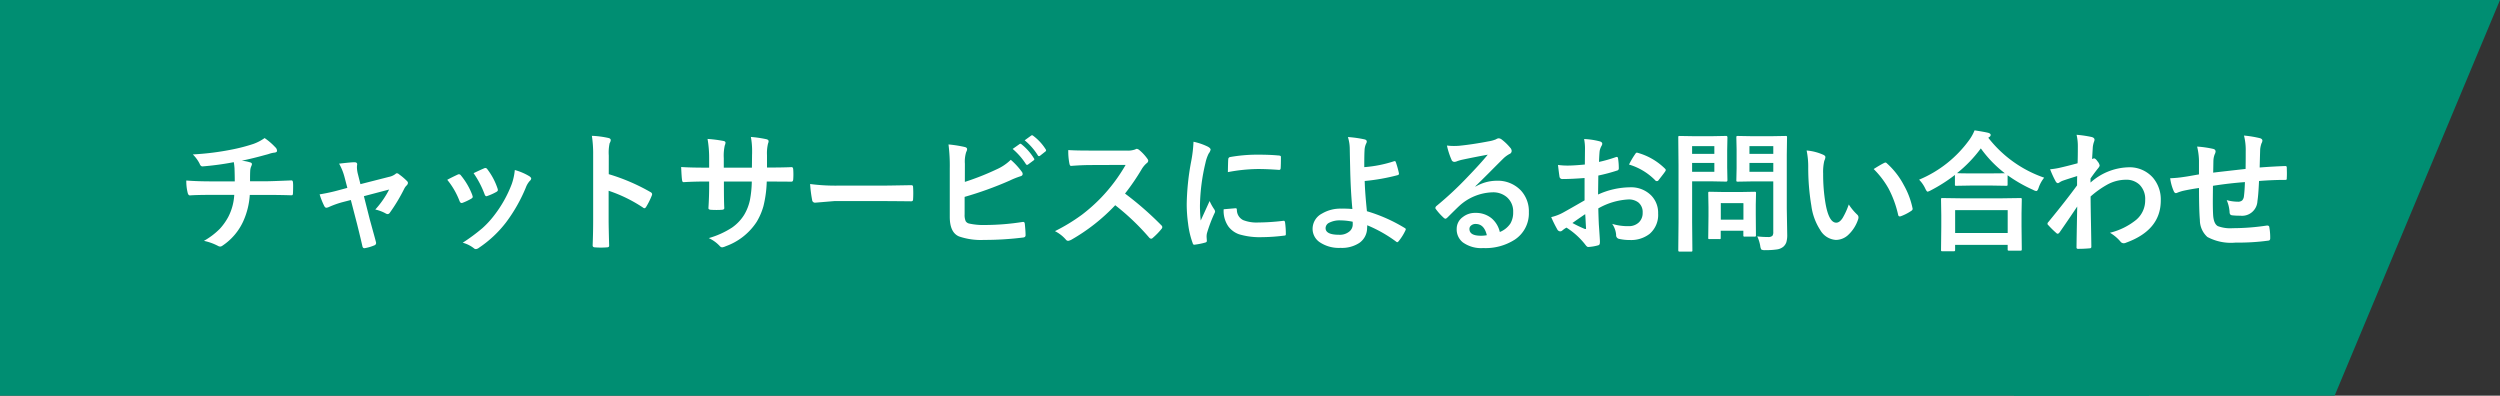 <svg xmlns="http://www.w3.org/2000/svg" width="286.456" height="45.34"><rect width="100%" height="100%" fill="#333333" stroke="none"/><g fill="#008e72"><path d="M0 45.34V0h246.245v45.34"/><path d="M286.456 0l-18.95 45.34h-36.733V0"/></g><path d="M26.79 18.581a32.709 32.709 0 01-3.552.483h-.045q-.212 0-.33-.33a4.177 4.177 0 00-.769-1.04 30.966 30.966 0 004.46-.557 20.085 20.085 0 002.476-.645 5.215 5.215 0 001.289-.674 7.342 7.342 0 011.224 1.052.572.572 0 01.2.417q0 .183-.388.212a2.954 2.954 0 00-.505.125 4.552 4.552 0 01-.439.125q-1.436.4-2.717.667a4.4 4.4 0 01.974.19q.2.051.2.212a1.138 1.138 0 01-.088.256 1.415 1.415 0 00-.11.505q-.02.335-.02 1.191h1.86q.5 0 2.893-.1.146 0 .168.242t.015.513q0 .256-.015.681a.594.594 0 01-.044.231q-.029.04-.154.04-1.384-.044-2.908-.044h-1.844a8.674 8.674 0 01-.747 3.018 6.69 6.69 0 01-2.388 2.802.5.5 0 01-.256.1.556.556 0 01-.264-.083 6.211 6.211 0 00-1.6-.571 8.325 8.325 0 001.827-1.387 6.746 6.746 0 00.981-1.392 6.236 6.236 0 00.667-2.49h-2.674q-1.648 0-2.388.059-.212.015-.286-.344a5.541 5.541 0 01-.146-1.362q1.245.1 2.908.1H26.9q0-.645-.029-1.516-.03-.386-.081-.686zm13.41 4.336l-.879.227a10.266 10.266 0 00-1.655.586.973.973 0 01-.271.073q-.146 0-.249-.212a8.709 8.709 0 01-.523-1.321 20.323 20.323 0 002.277-.5l.9-.242-.33-1.26a6.292 6.292 0 00-.615-1.516q1.355-.161 1.75-.161.322 0 .322.234a.339.339 0 01-.007.066 1.878 1.878 0 00-.022.293 3.344 3.344 0 00.117.784L41.3 21.1l3.255-.83a1.857 1.857 0 00.754-.33.253.253 0 01.176-.088.469.469 0 01.256.132 6.97 6.97 0 01.886.754.332.332 0 01.117.227.464.464 0 01-.168.3 1.356 1.356 0 00-.234.315 20 20 0 01-1.692 2.82.321.321 0 01-.227.132.487.487 0 01-.227-.073A4.354 4.354 0 0043 24.008a10.38 10.38 0 001.589-2.292l-2.893.762.688 2.717q.125.447.381 1.384.2.71.308 1.135a.541.541 0 01.022.139.286.286 0 01-.212.264 4.826 4.826 0 01-.989.3.626.626 0 01-.146.022q-.176 0-.227-.242-.168-.762-.6-2.5zm11.047-2.315q.439-.242 1.187-.593a.365.365 0 01.161-.044.3.3 0 01.227.146 7.912 7.912 0 011.288 2.22q.059.212.059.227 0 .1-.176.212a6.735 6.735 0 01-.967.461.36.36 0 01-.132.029q-.154 0-.242-.234a8.75 8.75 0 00-1.405-2.424zm3.018-.762q.959-.454 1.2-.549a.354.354 0 01.154-.044.3.3 0 01.234.161 7.517 7.517 0 011.157 2.19.591.591 0 01.037.176q0 .125-.19.227a6.251 6.251 0 01-1.033.461.287.287 0 01-.1.022q-.117 0-.205-.242a10.831 10.831 0 00-1.255-2.402zm4.724-.359a6.626 6.626 0 011.677.718q.2.146.2.256a.4.4 0 01-.161.271 2.375 2.375 0 00-.454.762 18.16 18.16 0 01-2.266 3.992 13.059 13.059 0 01-3.091 2.9.673.673 0 01-.359.161.331.331 0 01-.242-.1 3.619 3.619 0 00-1.274-.63 21.259 21.259 0 002.249-1.663 10.411 10.411 0 001.348-1.458 13.876 13.876 0 002.028-3.62 6.705 6.705 0 00.344-1.588zm10.764.476a22.464 22.464 0 014.767 2.044q.2.1.2.256a.36.36 0 01-.029.132 8.525 8.525 0 01-.645 1.3q-.1.168-.2.168a.249.249 0 01-.168-.073 16.529 16.529 0 00-3.94-1.926v3.322q0 .82.059 2.937v.044q0 .183-.271.183-.338.026-.668.026t-.666-.026q-.286 0-.286-.227.059-1.447.059-2.947v-7.388a13.552 13.552 0 00-.146-2.219 10.573 10.573 0 011.875.242q.286.059.286.256a.777.777 0 01-.125.344 4.971 4.971 0 00-.1 1.406zm18.132-.762h.527q1.23 0 2.263-.044h.037q.154 0 .176.242.022.286.022.586t-.022.593q-.022.242-.2.242h-.058l-2.16-.014h-.615a13.2 13.2 0 01-.374 2.805 7.276 7.276 0 01-.781 1.816 7.057 7.057 0 01-3.54 2.791 1.422 1.422 0 01-.425.132.436.436 0 01-.278-.168 4 4 0 00-1.245-.894 9.8 9.8 0 002.659-1.2 5.008 5.008 0 001.392-1.458 5.531 5.531 0 00.667-1.707 12.257 12.257 0 00.212-2.117h-3.195v.542q0 1.692.044 2.483.015.19-.256.212t-.637.022q-.352 0-.652-.022-.271-.022-.271-.176v-.037q.081-1.274.081-2.454v-.57H80.8q-1.3 0-2.476.073-.154 0-.176-.286-.044-.234-.1-1.45 1.047.073 2.754.073h.454v-1.091a12.709 12.709 0 00-.183-2.2 14.9 14.9 0 011.831.234q.227.044.227.212a1.155 1.155 0 01-.088.315 5.354 5.354 0 00-.11 1.443v1.091h3.223l.015-1.472q.007-.1.007-.308a8.967 8.967 0 00-.139-1.743 13.55 13.55 0 011.758.256q.271.059.271.234a.745.745 0 01-.066.271 4.729 4.729 0 00-.118 1.318zm4.941 1.89a22.149 22.149 0 003.237.183h4.837q.71 0 1.831-.022 1.428-.022 1.619-.029h.073q.2 0 .2.212.022.344.022.71t-.022.7q0 .227-.212.227h-.059q-2.252-.025-3.352-.025h-5.4l-2.2.183a.33.33 0 01-.344-.315 14.264 14.264 0 01-.231-1.823zm17.729-.242a30.133 30.133 0 003.662-1.45 5.48 5.48 0 001.6-1.084 8.085 8.085 0 011.245 1.348.448.448 0 01.117.271q0 .205-.256.271a9.58 9.58 0 00-1.245.5 40.882 40.882 0 01-5.149 1.86v1.991a1.827 1.827 0 00.117.784.611.611 0 00.388.278 7.658 7.658 0 001.882.168 28.043 28.043 0 004.233-.344.676.676 0 01.1-.007q.154 0 .176.22.088.835.088 1.3 0 .249-.315.271a36.111 36.111 0 01-4.453.271 7.673 7.673 0 01-2.856-.4q-1.062-.447-1.062-2.249v-5.544a19.173 19.173 0 00-.146-2.747 13.9 13.9 0 011.89.3q.242.066.242.242a.673.673 0 01-.1.315 3.631 3.631 0 00-.154 1.348zm5.479-3.779l.791-.557a.138.138 0 01.088-.037.237.237 0 01.139.066 6.283 6.283 0 011.421 1.611.181.181 0 01.044.1.163.163 0 01-.088.132l-.63.469a.219.219 0 01-.117.044.179.179 0 01-.139-.1 7.735 7.735 0 00-1.511-1.727zm1.377-.989l.747-.542a.2.2 0 01.1-.037.235.235 0 01.132.066 5.8 5.8 0 011.428 1.545.255.255 0 01.044.125.183.183 0 01-.1.146l-.593.469a.227.227 0 01-.125.044.162.162 0 01-.132-.1 7.1 7.1 0 00-1.503-1.715zm11.5 6.108a36.564 36.564 0 014.153 3.625.324.324 0 01.117.212.368.368 0 01-.1.22 8 8 0 01-1 1.025.278.278 0 01-.183.088.346.346 0 01-.212-.117 27.227 27.227 0 00-3.9-3.721 21.712 21.712 0 01-5.048 3.965 1.274 1.274 0 01-.344.117.326.326 0 01-.256-.132 4.152 4.152 0 00-1.26-.981 20.846 20.846 0 003.105-1.89 19.324 19.324 0 002.175-1.934 19.336 19.336 0 002.82-3.765l-3.867.015q-1.157 0-2.373.1-.146.015-.2-.256a7.2 7.2 0 01-.132-1.56q.806.059 2.534.059h4.124a2.467 2.467 0 001.033-.139.282.282 0 01.168-.059.616.616 0 01.256.117 5.322 5.322 0 01.974 1.055.429.429 0 01.073.19.4.4 0 01-.2.3 2.881 2.881 0 00-.549.667 25.994 25.994 0 01-1.914 2.8zm7.849-5.94a6.993 6.993 0 011.611.549q.344.183.344.359a1.2 1.2 0 01-.227.454 4.546 4.546 0 00-.364 1.065 22.454 22.454 0 00-.63 4.849 15.939 15.939 0 00.088 1.75q1.018-2.228 1.018-2.235a5.738 5.738 0 00.527.945.67.67 0 01.1.227.476.476 0 01-.073.242 16.247 16.247 0 00-.854 2.263 1.74 1.74 0 00-.044.469l.029.417q0 .154-.2.2a7.95 7.95 0 01-1.223.242h-.029q-.125 0-.168-.168a9.827 9.827 0 01-.527-2.219 16.519 16.519 0 01-.161-2.249 28.457 28.457 0 01.513-4.922 14.955 14.955 0 00.264-2.237zm3.457 7.734l1.362-.117h.029q.117 0 .117.227a1.3 1.3 0 00.725 1.135 4.161 4.161 0 001.721.271 25.254 25.254 0 002.864-.19.627.627 0 01.066-.007q.117 0 .146.2a9.318 9.318 0 01.088 1.289q0 .146-.037.176a.58.58 0 01-.22.044 20.8 20.8 0 01-2.446.168 8.245 8.245 0 01-2.659-.33 2.611 2.611 0 01-1.238-.916 3.12 3.12 0 01-.524-1.948zm.476-4.255q.022-1.289.044-1.472a.255.255 0 01.212-.256 17.83 17.83 0 013.259-.271q1.274 0 2.219.088a.683.683 0 01.3.059q.044.029.044.139 0 .857-.029 1.274-.022.183-.161.183h-.037q-1.348-.1-2.446-.1a19.235 19.235 0 00-3.411.357zm15.634-.571a14.339 14.339 0 003.42-.681.339.339 0 01.066-.007q.081 0 .117.1a10.269 10.269 0 01.359 1.274.373.373 0 01.007.073q0 .11-.132.154a22.843 22.843 0 01-3.794.674q.037 1.362.256 3.464a18.169 18.169 0 014.351 1.934.166.166 0 01.1.139.284.284 0 01-.037.117 6 6 0 01-.791 1.26q-.1.1-.146.1a.2.2 0 01-.11-.051 15.46 15.46 0 00-3.333-1.89 3 3 0 01-.015.344 2.073 2.073 0 01-.895 1.683 3.632 3.632 0 01-2.15.564 3.926 3.926 0 01-2.4-.659 1.852 1.852 0 01-.8-1.545 1.972 1.972 0 011.08-1.728 4.128 4.128 0 012.219-.564 11.693 11.693 0 011.26.044q-.205-2.175-.256-4.812-.015-.542-.044-2.073a4.63 4.63 0 00-.212-1.362 13.064 13.064 0 011.919.271q.242.059.242.249a.456.456 0 01-.073.227 2.01 2.01 0 00-.183.813q-.031.446-.031 1.889zm-1.333 6.255a7.209 7.209 0 00-1.384-.154 2.636 2.636 0 00-1.311.271.7.7 0 00-.41.615q0 .762 1.545.762a1.692 1.692 0 001.238-.425 1.044 1.044 0 00.328-.783v-.081zm15.48-7.683q-1.406.256-2.9.571a4.445 4.445 0 00-.63.183.852.852 0 01-.3.073.355.355 0 01-.33-.256 8.483 8.483 0 01-.52-1.619 6.1 6.1 0 00.813.051q.293 0 .579-.022 1.545-.154 3.406-.513a3.71 3.71 0 00.82-.227.736.736 0 01.286-.117.6.6 0 01.344.117 5.917 5.917 0 011 .959.566.566 0 01.168.366.38.38 0 01-.256.359 3.3 3.3 0 00-.659.476q-.461.454-1.707 1.707-.93.93-1.531 1.509l.015.044a4.793 4.793 0 012.388-.674 3.665 3.665 0 012.813 1.121 3.513 3.513 0 01.908 2.483 3.608 3.608 0 01-1.6 3.135 6.2 6.2 0 01-3.633.974 3.6 3.6 0 01-2.336-.653 1.887 1.887 0 01-.7-1.545 1.654 1.654 0 01.7-1.355 2.238 2.238 0 011.421-.476 2.831 2.831 0 011.89.63 2.912 2.912 0 01.93 1.56 2.669 2.669 0 001.208-.967 2.488 2.488 0 00.322-1.318 2.142 2.142 0 00-.74-1.721 2.411 2.411 0 00-1.619-.542 5.891 5.891 0 00-3.844 1.584q-.286.264-1.3 1.274-.168.168-.256.168a.385.385 0 01-.227-.132 6.527 6.527 0 01-.879-.981.187.187 0 01-.051-.125.342.342 0 01.125-.22 38.624 38.624 0 003.552-3.311q1.526-1.581 2.325-2.569zm-.11 9.229q-.3-1.289-1.274-1.289a.765.765 0 00-.542.19.486.486 0 00-.176.381q0 .776 1.3.776a3.621 3.621 0 00.687-.058zm11.232-8.1l.015-1.714a5.7 5.7 0 00-.1-1.208 8.473 8.473 0 011.78.264q.3.081.3.286a.541.541 0 01-.088.242 1.907 1.907 0 00-.212.586q-.044.432-.073 1.245a15.554 15.554 0 001.926-.549.3.3 0 01.1-.022q.132 0 .154.154a7.554 7.554 0 01.088 1.165.239.239 0 01-.2.242 20.171 20.171 0 01-2.146.571l-.029 2.175a9.035 9.035 0 013.691-.828 3.236 3.236 0 012.4.938 2.831 2.831 0 01.791 2.058 2.857 2.857 0 01-.981 2.344 3.467 3.467 0 01-2.271.7 5.4 5.4 0 01-1.231-.131.419.419 0 01-.33-.454 2.516 2.516 0 00-.454-1.267 6.035 6.035 0 001.875.264 1.641 1.641 0 001.179-.425 1.473 1.473 0 00.44-1.118 1.416 1.416 0 00-.491-1.172 1.786 1.786 0 00-1.157-.344 7.754 7.754 0 00-3.435 1.025q.022.959.059 1.8.125 1.75.125 1.948a1.374 1.374 0 01-.022.322.256.256 0 01-.205.168 5.18 5.18 0 01-1.106.183q-.146.015-.366-.3a8.514 8.514 0 00-2.131-1.919 2.625 2.625 0 00-.476.33.364.364 0 01-.256.1.406.406 0 01-.33-.242 13.935 13.935 0 01-.688-1.392 5.353 5.353 0 001.377-.527q.681-.374 2.446-1.392v-2.561q-1.5.117-2.52.117a.321.321 0 01-.359-.315q-.059-.359-.168-1.3a8.072 8.072 0 001.172.073q.643-.002 1.902-.12zm.044 5.684q-.952.645-1.465 1.018a14.773 14.773 0 001.406.674.314.314 0 00.081.015q.073 0 .073-.088a.138.138 0 00-.007-.044q-.015-.227-.044-.806t-.049-.77zm5.017-5.684a9.245 9.245 0 01.688-1.172q.117-.19.2-.19a.315.315 0 01.059.007 7.21 7.21 0 013.179 1.831.266.266 0 01.088.154.514.514 0 01-.059.146q-.125.19-.425.571l-.388.5q-.037.051-.161.051t-.139-.051a7.035 7.035 0 00-3.047-1.847zm14.7 8.232a9.352 9.352 0 001.216.073.692.692 0 00.513-.139.723.723 0 00.1-.447v-5.786h-2.4l-1.648.029a.267.267 0 01-.161-.029.273.273 0 01-.022-.139l.029-1.348v-2.19l-.029-1.362q0-.125.037-.146a.3.3 0 01.146-.022l1.648.029h2.161l1.648-.029q.125 0 .146.029a.273.273 0 01.022.139l-.029 1.992v6.152l.05 2.98a2.9 2.9 0 01-.1.886 1.22 1.22 0 01-.33.5 1.45 1.45 0 01-.732.322 8.236 8.236 0 01-1.355.081.832.832 0 01-.447-.066 1.017 1.017 0 01-.125-.4 4.177 4.177 0 00-.346-1.109zm-.9-7.4h2.732V18.67h-2.732zm2.732-2.937h-2.732v.886h2.732zm-6.9-1.143l1.5-.029q.146 0 .146.168l-.029 1.487v1.948l.029 1.465q0 .168-.146.168l-1.5-.029h-2.4v4.688l.029 3.193a.232.232 0 01-.029.146.252.252 0 01-.132.022h-1.282a.22.22 0 01-.135-.026.238.238 0 01-.04-.146l.029-3.193V18.97l-.029-3.223q0-.125.029-.146a.273.273 0 01.139-.022l1.75.029zm.146 4.08V18.67h-2.549v1.018zm0-2.937h-2.549v.886h2.549zm.557 10.649h-1.091a.27.27 0 01-.146-.022.21.21 0 01-.022-.125l.029-2.446v-1.081l-.029-1.582q0-.125.029-.146a.273.273 0 01.139-.022l1.589.029h1.963l1.589-.029q.125 0 .146.029a.273.273 0 01.022.139l-.029 1.3v1.157l.019 2.341a.257.257 0 01-.026.15.238.238 0 01-.143.026h-1.091a.267.267 0 01-.161-.029.3.3 0 01-.022-.146v-.5h-2.593v.813q0 .11-.026.128a.373.373 0 01-.154.019zm.183-4.124v1.898h2.593v-1.89zm9.841-6.028a5.873 5.873 0 011.9.491q.242.11.242.271a1.214 1.214 0 01-.125.417 5.524 5.524 0 00-.132 1.472 19.953 19.953 0 00.271 3.42q.388 2.2 1.23 2.2.381 0 .725-.527a8.329 8.329 0 00.71-1.56 6.284 6.284 0 00.959 1.157.423.423 0 01.154.322.753.753 0 01-.044.234 4.236 4.236 0 01-1.189 1.829 2.08 2.08 0 01-1.362.52 2.228 2.228 0 01-1.794-1.143 6.665 6.665 0 01-1.011-2.769 26.333 26.333 0 01-.359-4.365 9.192 9.192 0 00-.183-1.965zm7.675 2.126q.74-.469 1.179-.688a.516.516 0 01.168-.059.244.244 0 01.161.088 8.876 8.876 0 011.941 2.49 9.126 9.126 0 011 2.644.328.328 0 01.015.088q0 .132-.176.242a5.572 5.572 0 01-1.172.6.464.464 0 01-.132.022q-.146 0-.183-.19a12 12 0 00-1.106-3.018 10.1 10.1 0 00-1.695-2.219zm9.152 9.419h-1.274q-.117 0-.139-.029a.252.252 0 01-.022-.132l.029-2.666V24.67l-.029-1.816q0-.117.029-.139a.252.252 0 01.132-.022l2.058.029h4.8l2.051-.029a.267.267 0 01.161.029.252.252 0 01.022.132l-.029 1.589v1.472l.029 2.644q0 .117-.037.139a.273.273 0 01-.139.022h-1.274q-.125 0-.146-.029a.252.252 0 01-.022-.132v-.5h-6.021v.57q0 .117-.037.139a.3.3 0 01-.142.023zm.183-4.709v2.616h6.021v-2.615zm10.2-3.721a3.816 3.816 0 00-.63 1.143q-.125.388-.271.388a.924.924 0 01-.359-.132 16.575 16.575 0 01-2.93-1.677v1.047q0 .117-.029.139a.229.229 0 01-.132.022l-1.692-.029h-2.329l-1.692.029a.232.232 0 01-.146-.029.252.252 0 01-.016-.131v-1.084a18.2 18.2 0 01-2.776 1.772 1.727 1.727 0 01-.344.146q-.117 0-.286-.374a3.63 3.63 0 00-.7-1 13.5 13.5 0 005.771-4.585 5.135 5.135 0 00.586-1.069q1.091.168 1.575.286.271.088.271.242a.271.271 0 01-.146.227.6.6 0 00-.125.1 13.827 13.827 0 006.403 4.57zm-9.99-.52q.359.029 1.619.029h2.329l1.538-.015a13.5 13.5 0 01-2.754-2.849 14.879 14.879 0 01-2.729 2.836zm13.7-4.395a13.116 13.116 0 011.736.256q.322.088.322.315a.624.624 0 01-.051.212 2.641 2.641 0 00-.146.645q-.007.154-.037.608-.022.4-.044.74l.125-.044a.236.236 0 01.1-.029q.168 0 .4.344a.988.988 0 01.242.469q0 .125-.256.417-.447.571-.791 1.077v.469a6.758 6.758 0 014.314-1.753 3.56 3.56 0 012.842 1.194 3.836 3.836 0 01.894 2.615q0 3.391-3.992 4.834a.565.565 0 01-.256.059.475.475 0 01-.388-.212 4.67 4.67 0 00-1.187-.99 7.667 7.667 0 003.017-1.49 2.909 2.909 0 001.02-2.263 2.3 2.3 0 00-.659-1.765 2.192 2.192 0 00-1.575-.557 4.484 4.484 0 00-2.109.557 10.793 10.793 0 00-1.912 1.362q.007 1.143.044 3.025.037 2.058.044 2.732 0 .183-.2.183-.659.059-1.333.059-.168 0-.168-.161V28.3q.022-1.729.081-4.636-1.018 1.523-2.029 2.974-.125.146-.205.146a.269.269 0 01-.168-.088 11.359 11.359 0 01-.916-.9.2.2 0 01-.088-.168.253.253 0 01.088-.176q2.014-2.446 3.3-4.211 0-.784.015-1.069-1.289.4-1.714.557a2.267 2.267 0 00-.322.176.427.427 0 01-.168.081q-.168 0-.3-.271a11.868 11.868 0 01-.6-1.318 8.881 8.881 0 001.018-.154q.974-.22 2.131-.535.029-.645.029-1.956a5.675 5.675 0 00-.145-1.306zm19.37 3.911q.015-.747.015-2.109a6.668 6.668 0 00-.2-1.714 12.651 12.651 0 011.824.3q.286.081.286.286a.7.7 0 01-.1.3 2.961 2.961 0 00-.154.674q-.029.93-.059 2.1 1.531-.117 2.93-.168.176 0 .176.154.015.491.015.71 0 .271-.015.52a.29.29 0 01-.037.183.347.347 0 01-.154.022q-1.406 0-2.988.125-.073 1.619-.183 2.307a1.762 1.762 0 01-1.963 1.67 7.283 7.283 0 01-.93-.044q-.3-.022-.3-.388a4.023 4.023 0 00-.33-1.355 4.755 4.755 0 001.274.183.706.706 0 00.5-.146.845.845 0 00.205-.5q.081-.623.11-1.6-1.86.139-3.662.425-.015 1.377-.015 1.809 0 .959.037 1.575.073.981.542 1.238a4.089 4.089 0 001.714.234 26.433 26.433 0 003.882-.3h.088a.2.2 0 01.212.2 6.605 6.605 0 01.1 1.26q0 .242-.2.264a25.692 25.692 0 01-3.765.227 5.713 5.713 0 01-3.237-.645 2.614 2.614 0 01-.857-1.948q-.1-1.135-.1-3.662-.908.125-1.816.322a4.965 4.965 0 00-.674.22.365.365 0 01-.161.044q-.139 0-.234-.205a5.307 5.307 0 01-.417-1.5 12.518 12.518 0 001.6-.154q.242-.029.857-.139t.842-.146v-1.6a7.641 7.641 0 00-.212-1.589 11.917 11.917 0 011.8.256q.315.059.315.315a.832.832 0 01-.1.315 2.22 2.22 0 00-.146.659q-.007.2-.015.718-.007.491-.015.725.451-.06 3.718-.426z" fill="#fff"/></svg>
